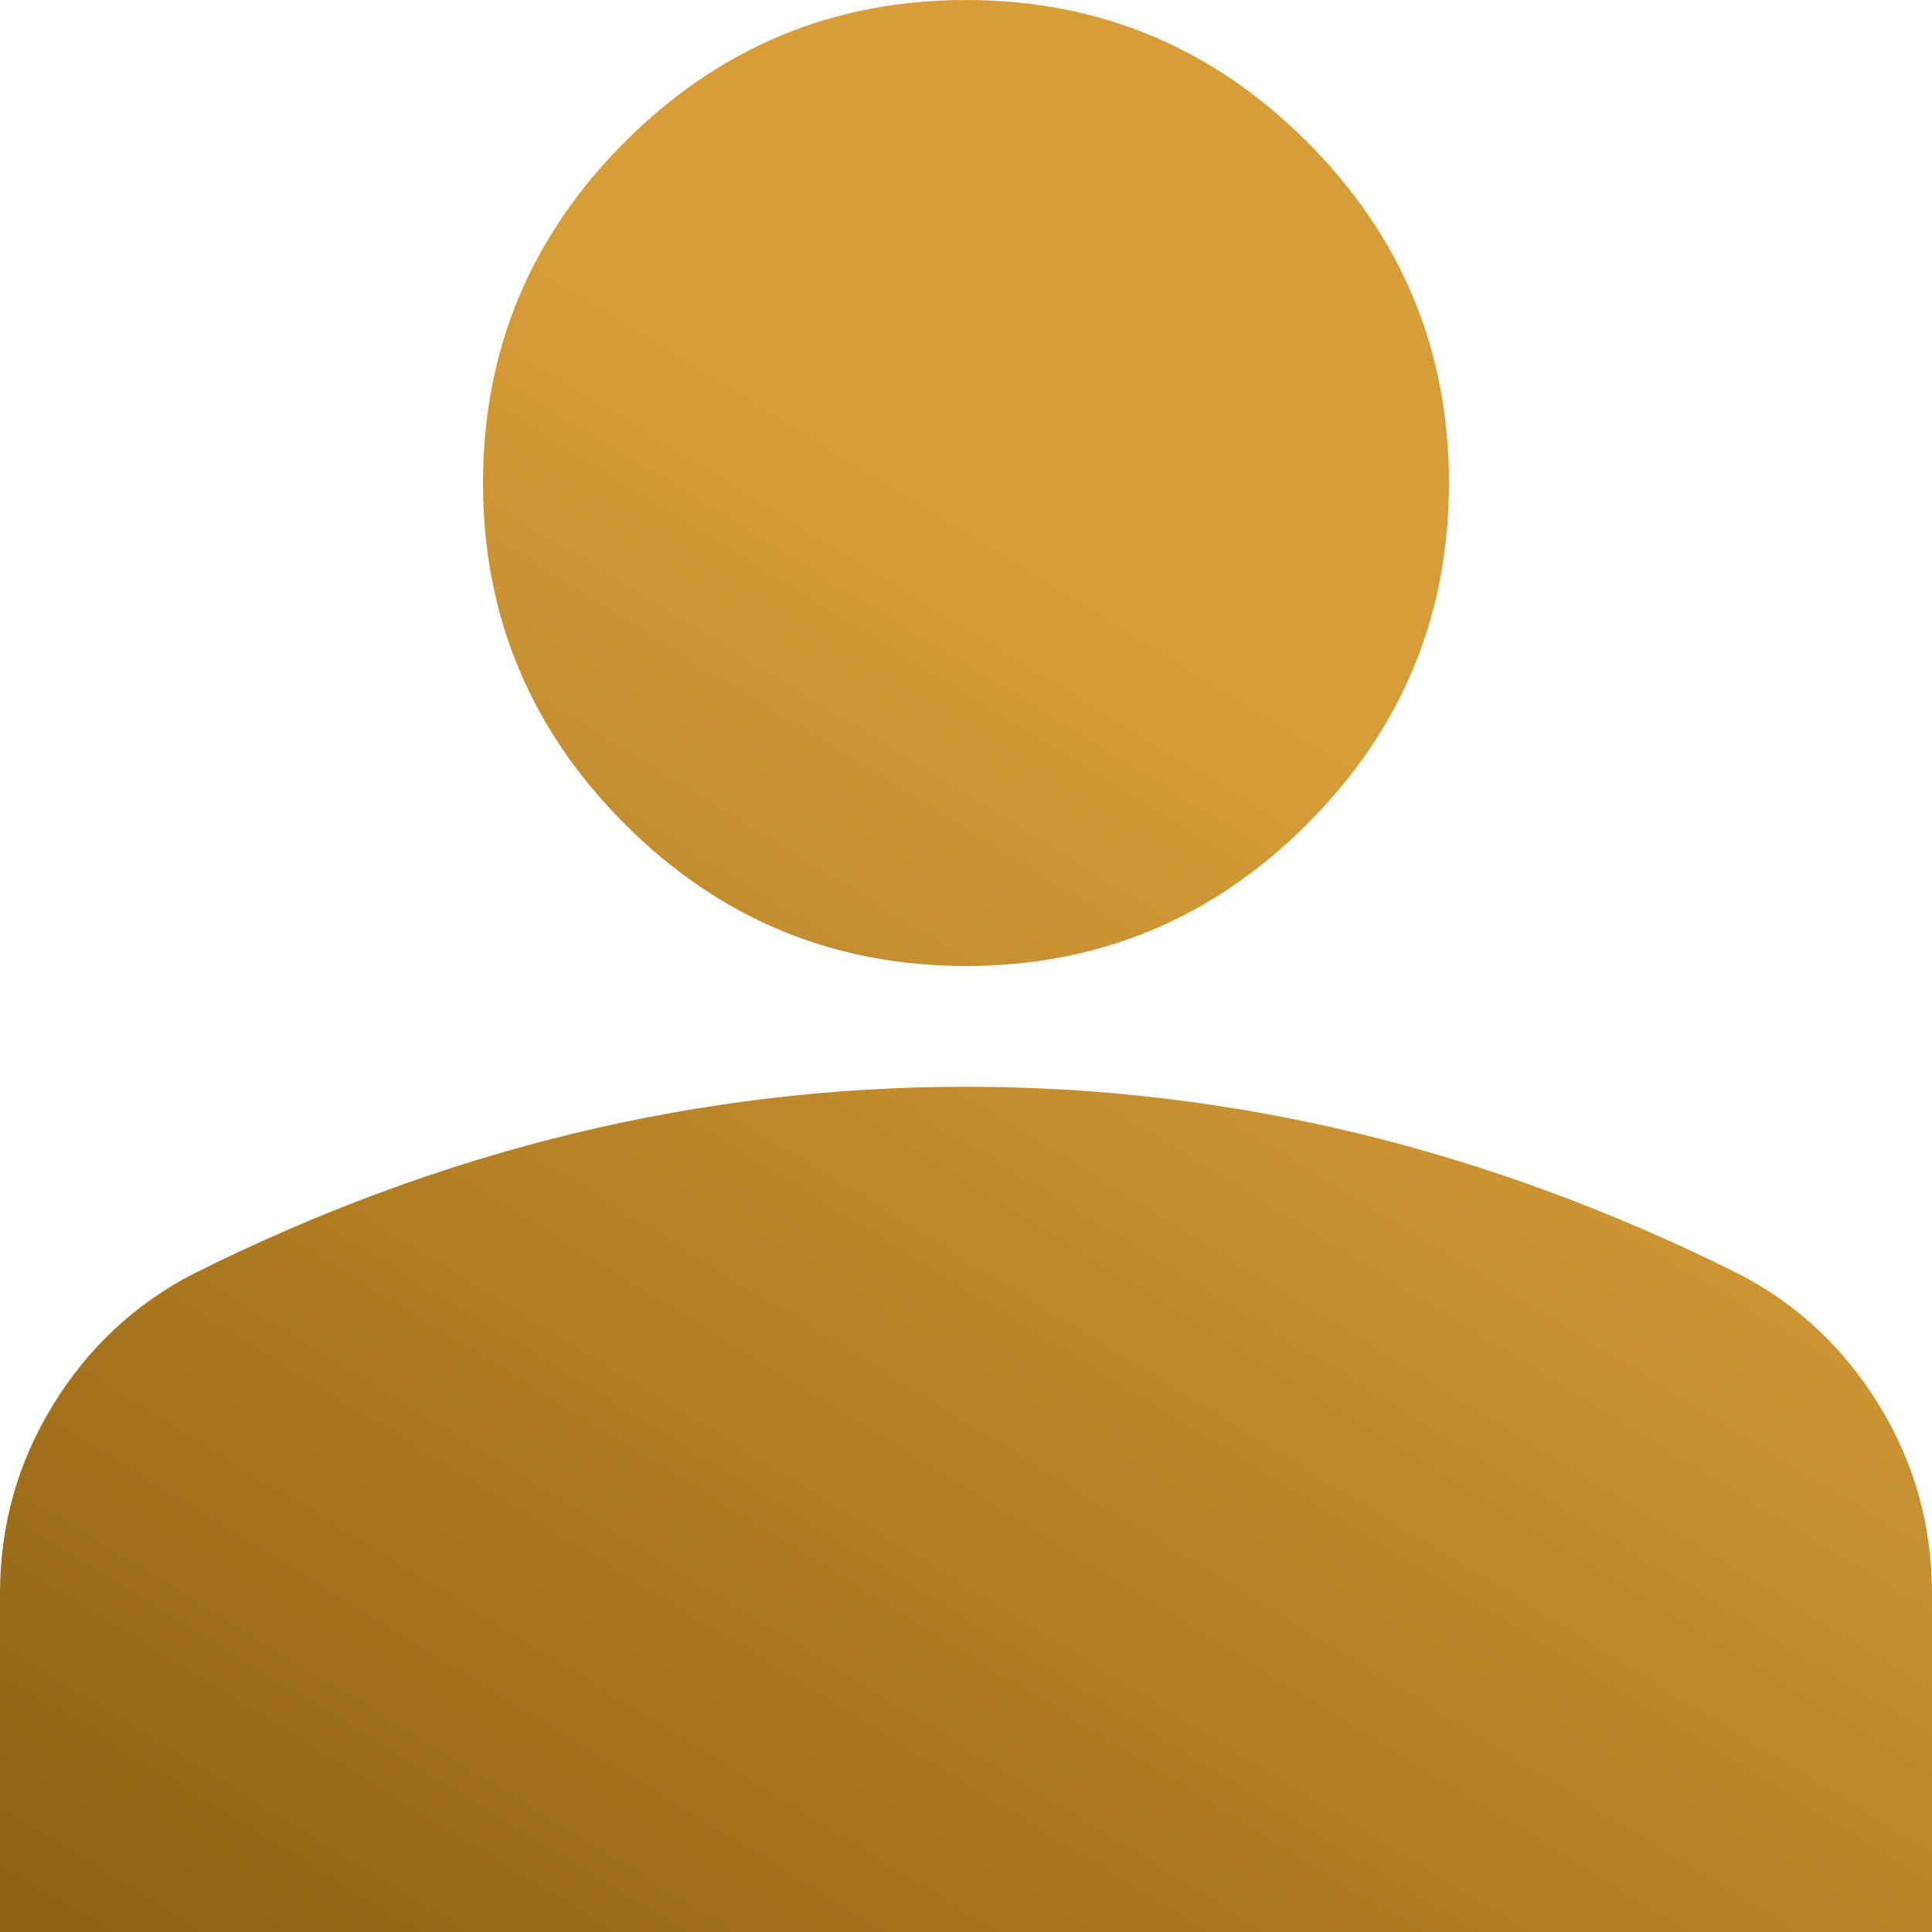 <svg xmlns="http://www.w3.org/2000/svg" width="1496" height="1496" viewBox="0 0 1496 1496" fill="none"><path d="M748 748C645.15 748 557.104 711.379 483.863 638.137C410.621 564.896 374 476.85 374 374C374 271.15 410.621 183.104 483.863 109.863C557.104 36.621 645.15 0 748 0C850.85 0 938.896 36.621 1012.14 109.863C1085.38 183.104 1122 271.15 1122 374C1122 476.85 1085.38 564.896 1012.14 638.137C938.896 711.379 850.85 748 748 748ZM0 1496V1234.2C0 1181.22 13.651 1132.5 40.953 1088.06C68.193 1043.68 104.408 1009.8 149.6 986.425C246.217 938.117 344.392 901.87 444.125 877.685C543.858 853.562 645.15 841.5 748 841.5C850.85 841.5 952.142 853.562 1051.88 877.685C1151.61 901.87 1249.78 938.117 1346.4 986.425C1391.59 1009.8 1427.81 1043.68 1455.05 1088.06C1482.35 1132.5 1496 1181.22 1496 1234.2V1496H0Z" fill="url(#paint0_linear_313_30)"></path><defs><linearGradient id="paint0_linear_313_30" x1="911.87" y1="364.64" x2="157.987" y2="1592.8" gradientUnits="userSpaceOnUse"><stop offset="0.08" stop-color="#D79D39"></stop><stop offset="1" stop-color="#8D6011"></stop></linearGradient></defs></svg>